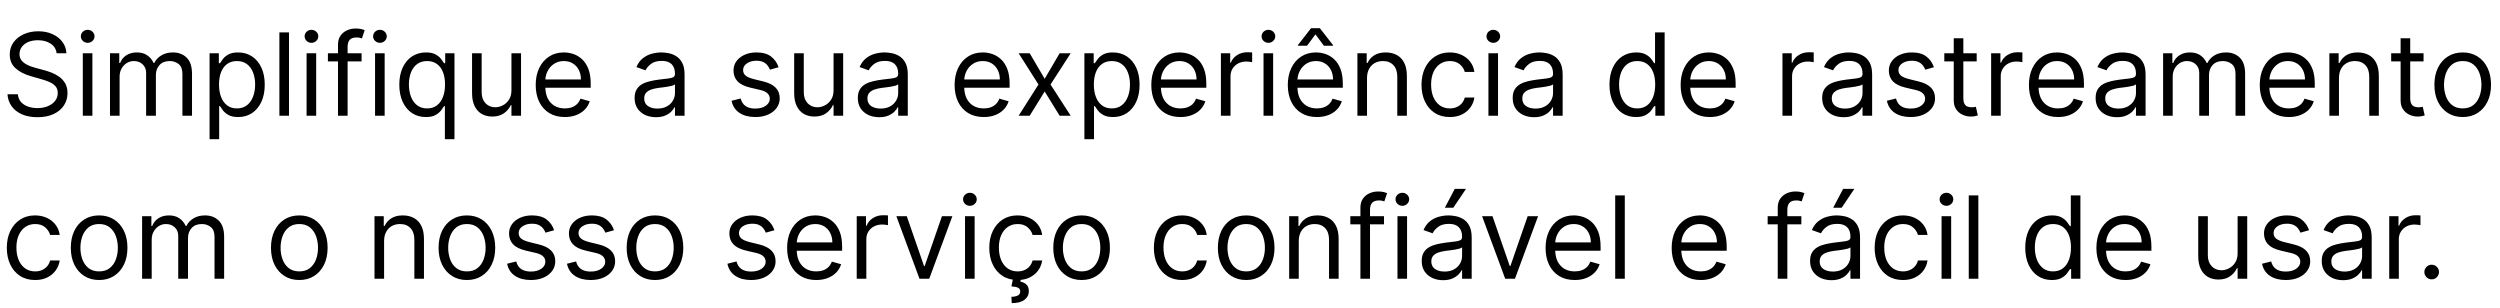 <?xml version="1.0" encoding="utf-8"?>
<svg width="625" height="77" viewBox="0 0 625 77" fill="none" xmlns="http://www.w3.org/2000/svg">
  <defs/>
  <path d="M14.153 13.312C14.031 12.281 13.536 11.481 12.668 10.911C11.8 10.341 10.736 10.057 9.474 10.057C8.552 10.057 7.745 10.206 7.054 10.504C6.369 10.803 5.833 11.213 5.447 11.735C5.067 12.257 4.877 12.85 4.877 13.515C4.877 14.071 5.009 14.549 5.274 14.949C5.545 15.342 5.891 15.671 6.311 15.936C6.732 16.193 7.172 16.407 7.633 16.576C8.095 16.739 8.518 16.872 8.905 16.973L11.021 17.543C11.563 17.685 12.166 17.882 12.831 18.133C13.502 18.384 14.143 18.726 14.753 19.16C15.37 19.587 15.879 20.137 16.279 20.808C16.679 21.479 16.879 22.303 16.879 23.279C16.879 24.405 16.584 25.422 15.994 26.331C15.411 27.24 14.557 27.962 13.431 28.497C12.312 29.033 10.953 29.301 9.352 29.301C7.861 29.301 6.569 29.06 5.477 28.579C4.392 28.097 3.538 27.426 2.914 26.565C2.297 25.704 1.948 24.703 1.866 23.564H4.47C4.538 24.351 4.802 25.002 5.263 25.517C5.731 26.026 6.321 26.405 7.033 26.656C7.752 26.901 8.525 27.023 9.352 27.023C10.315 27.023 11.18 26.867 11.946 26.555C12.712 26.236 13.319 25.795 13.767 25.232C14.214 24.663 14.438 23.998 14.438 23.239C14.438 22.547 14.245 21.984 13.858 21.55C13.472 21.116 12.963 20.764 12.333 20.492C11.702 20.221 11.021 19.984 10.288 19.78L7.725 19.048C6.098 18.58 4.809 17.912 3.86 17.044C2.91 16.176 2.436 15.041 2.436 13.637C2.436 12.471 2.751 11.454 3.382 10.585C4.019 9.711 4.874 9.033 5.945 8.551C7.023 8.063 8.227 7.819 9.556 7.819C10.899 7.819 12.092 8.06 13.136 8.541C14.18 9.016 15.008 9.667 15.618 10.494C16.235 11.321 16.561 12.26 16.595 13.312H14.153ZM20.701 28.935V13.312H23.102V28.935H20.701ZM21.922 10.708C21.454 10.708 21.05 10.548 20.711 10.229C20.379 9.911 20.213 9.528 20.213 9.08C20.213 8.633 20.379 8.249 20.711 7.931C21.05 7.612 21.454 7.453 21.922 7.453C22.39 7.453 22.79 7.612 23.122 7.931C23.461 8.249 23.631 8.633 23.631 9.08C23.631 9.528 23.461 9.911 23.122 10.229C22.79 10.548 22.39 10.708 21.922 10.708ZM27.498 28.935V13.312H29.817V15.753H30.021C30.346 14.919 30.872 14.271 31.597 13.81C32.323 13.342 33.194 13.108 34.211 13.108C35.242 13.108 36.1 13.342 36.785 13.81C37.477 14.271 38.016 14.919 38.402 15.753H38.565C38.965 14.946 39.565 14.305 40.365 13.83C41.165 13.349 42.125 13.108 43.244 13.108C44.641 13.108 45.783 13.545 46.672 14.42C47.56 15.288 48.004 16.641 48.004 18.479V28.935H45.603V18.479C45.603 17.326 45.288 16.502 44.657 16.007C44.027 15.512 43.284 15.264 42.43 15.264C41.331 15.264 40.48 15.597 39.877 16.261C39.273 16.919 38.972 17.753 38.972 18.763V28.935H36.531V18.234C36.531 17.346 36.242 16.631 35.666 16.088C35.09 15.539 34.347 15.264 33.438 15.264C32.815 15.264 32.231 15.431 31.689 15.763C31.153 16.095 30.719 16.556 30.387 17.146C30.061 17.729 29.899 18.404 29.899 19.17V28.935H27.498ZM52.393 34.794V13.312H54.712V15.793H54.997C55.173 15.522 55.417 15.176 55.729 14.756C56.048 14.329 56.502 13.949 57.092 13.617C57.689 13.278 58.496 13.108 59.513 13.108C60.828 13.108 61.988 13.437 62.992 14.095C63.995 14.752 64.778 15.685 65.341 16.892C65.904 18.099 66.185 19.523 66.185 21.164C66.185 22.818 65.904 24.253 65.341 25.466C64.778 26.673 63.998 27.609 63.002 28.274C62.005 28.931 60.855 29.26 59.554 29.26C58.55 29.26 57.746 29.094 57.143 28.762C56.539 28.423 56.075 28.04 55.749 27.613C55.424 27.178 55.173 26.819 54.997 26.534H54.793V34.794H52.393ZM54.753 21.123C54.753 22.303 54.926 23.344 55.271 24.246C55.617 25.141 56.122 25.843 56.787 26.351C57.452 26.853 58.265 27.104 59.228 27.104C60.232 27.104 61.069 26.84 61.74 26.311C62.419 25.775 62.927 25.056 63.266 24.154C63.612 23.246 63.785 22.235 63.785 21.123C63.785 20.025 63.615 19.035 63.276 18.153C62.944 17.265 62.439 16.563 61.761 16.048C61.09 15.525 60.245 15.264 59.228 15.264C58.252 15.264 57.431 15.512 56.767 16.007C56.102 16.495 55.6 17.18 55.261 18.061C54.922 18.936 54.753 19.957 54.753 21.123ZM72.248 8.104V28.935H69.847V8.104H72.248ZM76.644 28.935V13.312H79.045V28.935H76.644ZM77.865 10.708C77.397 10.708 76.993 10.548 76.654 10.229C76.322 9.911 76.156 9.528 76.156 9.08C76.156 8.633 76.322 8.249 76.654 7.931C76.993 7.612 77.397 7.453 77.865 7.453C78.333 7.453 78.733 7.612 79.065 7.931C79.404 8.249 79.574 8.633 79.574 9.08C79.574 9.528 79.404 9.911 79.065 10.229C78.733 10.548 78.333 10.708 77.865 10.708ZM90.398 13.312V15.346H81.977V13.312H90.398ZM84.499 28.935V11.155C84.499 10.26 84.709 9.514 85.13 8.917C85.55 8.321 86.096 7.873 86.767 7.575C87.439 7.276 88.147 7.127 88.893 7.127C89.483 7.127 89.965 7.175 90.338 7.27C90.71 7.365 90.989 7.453 91.172 7.534L90.48 9.609C90.358 9.568 90.188 9.518 89.971 9.456C89.761 9.395 89.483 9.365 89.137 9.365C88.344 9.365 87.771 9.565 87.418 9.965C87.073 10.365 86.9 10.952 86.9 11.725V28.935H84.499ZM93.763 28.935V13.312H96.163V28.935H93.763ZM94.983 10.708C94.515 10.708 94.112 10.548 93.773 10.229C93.441 9.911 93.275 9.528 93.275 9.08C93.275 8.633 93.441 8.249 93.773 7.931C94.112 7.612 94.515 7.453 94.983 7.453C95.451 7.453 95.851 7.612 96.184 7.931C96.523 8.249 96.692 8.633 96.692 9.08C96.692 9.528 96.523 9.911 96.184 10.229C95.851 10.548 95.451 10.708 94.983 10.708ZM111.22 34.794V26.534H111.016C110.84 26.819 110.589 27.178 110.263 27.613C109.938 28.04 109.473 28.423 108.87 28.762C108.266 29.094 107.463 29.26 106.459 29.26C105.157 29.26 104.008 28.931 103.011 28.274C102.014 27.609 101.235 26.673 100.672 25.466C100.109 24.253 99.828 22.818 99.828 21.164C99.828 19.523 100.109 18.099 100.672 16.892C101.235 15.685 102.018 14.752 103.021 14.095C104.025 13.437 105.184 13.108 106.5 13.108C107.517 13.108 108.321 13.278 108.911 13.617C109.507 13.949 109.962 14.329 110.274 14.756C110.592 15.176 110.84 15.522 111.016 15.793H111.301V13.312H113.62V34.794H111.22ZM106.785 27.104C107.748 27.104 108.561 26.853 109.226 26.351C109.89 25.843 110.396 25.141 110.741 24.246C111.087 23.344 111.26 22.303 111.26 21.123C111.26 19.957 111.091 18.936 110.752 18.061C110.413 17.18 109.911 16.495 109.246 16.007C108.582 15.512 107.761 15.264 106.785 15.264C105.768 15.264 104.92 15.525 104.242 16.048C103.571 16.563 103.065 17.265 102.726 18.153C102.394 19.035 102.228 20.025 102.228 21.123C102.228 22.235 102.397 23.246 102.737 24.154C103.082 25.056 103.591 25.775 104.262 26.311C104.94 26.84 105.781 27.104 106.785 27.104ZM127.86 22.547V13.312H130.26V28.935H127.86V26.29H127.697C127.331 27.084 126.761 27.758 125.988 28.314C125.215 28.864 124.239 29.138 123.059 29.138C122.083 29.138 121.215 28.925 120.455 28.497C119.696 28.064 119.099 27.413 118.665 26.544C118.231 25.67 118.014 24.568 118.014 23.239V13.312H120.414V23.076C120.414 24.215 120.733 25.124 121.371 25.802C122.015 26.48 122.835 26.819 123.832 26.819C124.429 26.819 125.036 26.667 125.653 26.361C126.277 26.056 126.799 25.588 127.219 24.958C127.646 24.327 127.86 23.524 127.86 22.547ZM141.208 29.26C139.702 29.26 138.404 28.928 137.312 28.264C136.227 27.592 135.389 26.656 134.799 25.456C134.216 24.249 133.925 22.846 133.925 21.245C133.925 19.645 134.216 18.234 134.799 17.014C135.389 15.787 136.21 14.83 137.261 14.146C138.319 13.454 139.553 13.108 140.963 13.108C141.777 13.108 142.581 13.244 143.374 13.515C144.167 13.786 144.89 14.227 145.541 14.837C146.192 15.441 146.71 16.241 147.097 17.238C147.483 18.234 147.677 19.462 147.677 20.92V21.937H135.634V19.862H145.235C145.235 18.98 145.059 18.194 144.706 17.502C144.361 16.81 143.866 16.265 143.221 15.864C142.584 15.464 141.831 15.264 140.963 15.264C140.007 15.264 139.18 15.502 138.482 15.976C137.79 16.444 137.258 17.055 136.885 17.807C136.512 18.56 136.325 19.367 136.325 20.228V21.611C136.325 22.791 136.529 23.791 136.935 24.612C137.349 25.426 137.922 26.046 138.654 26.473C139.387 26.894 140.238 27.104 141.208 27.104C141.838 27.104 142.408 27.016 142.916 26.84C143.432 26.656 143.876 26.385 144.249 26.026C144.622 25.66 144.91 25.205 145.113 24.663L147.432 25.314C147.188 26.1 146.778 26.792 146.202 27.389C145.625 27.979 144.913 28.44 144.066 28.772C143.218 29.098 142.265 29.26 141.208 29.26ZM163.981 29.301C162.991 29.301 162.093 29.114 161.286 28.742C160.479 28.362 159.838 27.816 159.364 27.104C158.889 26.385 158.652 25.517 158.652 24.5C158.652 23.605 158.828 22.879 159.18 22.323C159.533 21.761 160.004 21.32 160.594 21.001C161.184 20.682 161.835 20.445 162.547 20.289C163.266 20.126 163.988 19.997 164.714 19.903C165.663 19.78 166.433 19.689 167.023 19.628C167.619 19.56 168.053 19.448 168.325 19.292C168.603 19.136 168.742 18.865 168.742 18.479V18.397C168.742 17.394 168.467 16.614 167.918 16.058C167.375 15.502 166.551 15.224 165.446 15.224C164.3 15.224 163.402 15.475 162.751 15.976C162.1 16.478 161.642 17.014 161.377 17.584L159.099 16.77C159.506 15.82 160.048 15.081 160.727 14.552C161.411 14.017 162.157 13.644 162.964 13.434C163.778 13.216 164.578 13.108 165.365 13.108C165.866 13.108 166.443 13.169 167.094 13.291C167.752 13.406 168.386 13.647 168.996 14.013C169.613 14.38 170.125 14.932 170.532 15.671C170.939 16.41 171.142 17.4 171.142 18.641V28.935H168.742V26.819H168.62C168.457 27.158 168.186 27.521 167.806 27.907C167.426 28.294 166.921 28.623 166.29 28.894C165.66 29.165 164.89 29.301 163.981 29.301ZM164.348 27.145C165.297 27.145 166.097 26.958 166.748 26.585C167.406 26.212 167.901 25.731 168.233 25.141C168.572 24.551 168.742 23.93 168.742 23.279V21.082C168.64 21.204 168.416 21.316 168.07 21.418C167.731 21.513 167.338 21.598 166.89 21.672C166.45 21.74 166.019 21.801 165.599 21.855C165.185 21.903 164.849 21.944 164.592 21.977C163.968 22.059 163.385 22.191 162.842 22.374C162.306 22.55 161.872 22.818 161.54 23.178C161.215 23.53 161.052 24.012 161.052 24.622C161.052 25.456 161.361 26.087 161.978 26.514C162.601 26.934 163.391 27.145 164.348 27.145ZM194.646 16.81L192.489 17.421C192.354 17.061 192.154 16.712 191.889 16.373C191.632 16.027 191.279 15.742 190.831 15.519C190.384 15.295 189.811 15.183 189.113 15.183C188.156 15.183 187.36 15.403 186.722 15.844C186.092 16.278 185.776 16.831 185.776 17.502C185.776 18.099 185.993 18.57 186.427 18.916C186.861 19.262 187.539 19.55 188.462 19.78L190.781 20.35C192.178 20.689 193.218 21.208 193.903 21.906C194.588 22.598 194.931 23.49 194.931 24.581C194.931 25.477 194.673 26.277 194.158 26.982C193.649 27.687 192.937 28.243 192.022 28.65C191.106 29.057 190.042 29.26 188.828 29.26C187.234 29.26 185.915 28.915 184.871 28.223C183.827 27.531 183.166 26.521 182.888 25.192L185.166 24.622C185.383 25.463 185.793 26.094 186.397 26.514C187.007 26.934 187.804 27.145 188.787 27.145C189.906 27.145 190.794 26.907 191.452 26.433C192.116 25.951 192.449 25.375 192.449 24.703C192.449 24.161 192.259 23.707 191.879 23.34C191.499 22.968 190.916 22.689 190.13 22.506L187.526 21.896C186.095 21.557 185.044 21.032 184.373 20.32C183.708 19.601 183.376 18.702 183.376 17.624C183.376 16.743 183.623 15.963 184.118 15.285C184.62 14.607 185.302 14.074 186.163 13.688C187.031 13.301 188.014 13.108 189.113 13.108C190.659 13.108 191.872 13.447 192.754 14.125C193.642 14.803 194.273 15.698 194.646 16.81ZM208.39 22.547V13.312H210.79V28.935H208.39V26.29H208.227C207.861 27.084 207.291 27.758 206.518 28.314C205.745 28.864 204.769 29.138 203.589 29.138C202.613 29.138 201.745 28.925 200.985 28.497C200.226 28.064 199.629 27.413 199.195 26.544C198.761 25.67 198.544 24.568 198.544 23.239V13.312H200.944V23.076C200.944 24.215 201.263 25.124 201.901 25.802C202.545 26.48 203.365 26.819 204.362 26.819C204.959 26.819 205.566 26.667 206.183 26.361C206.807 26.056 207.329 25.588 207.749 24.958C208.176 24.327 208.39 23.524 208.39 22.547ZM219.785 29.301C218.795 29.301 217.896 29.114 217.089 28.742C216.282 28.362 215.641 27.816 215.167 27.104C214.692 26.385 214.455 25.517 214.455 24.5C214.455 23.605 214.631 22.879 214.984 22.323C215.336 21.761 215.807 21.32 216.397 21.001C216.987 20.682 217.638 20.445 218.35 20.289C219.069 20.126 219.791 19.997 220.517 19.903C221.466 19.78 222.236 19.689 222.826 19.628C223.423 19.56 223.856 19.448 224.128 19.292C224.406 19.136 224.545 18.865 224.545 18.479V18.397C224.545 17.394 224.27 16.614 223.721 16.058C223.178 15.502 222.355 15.224 221.249 15.224C220.103 15.224 219.205 15.475 218.554 15.976C217.903 16.478 217.445 17.014 217.181 17.584L214.902 16.77C215.309 15.82 215.852 15.081 216.53 14.552C217.215 14.017 217.96 13.644 218.767 13.434C219.581 13.216 220.381 13.108 221.168 13.108C221.67 13.108 222.246 13.169 222.897 13.291C223.555 13.406 224.189 13.647 224.799 14.013C225.416 14.38 225.928 14.932 226.335 15.671C226.742 16.41 226.945 17.4 226.945 18.641V28.935H224.545V26.819H224.423C224.26 27.158 223.989 27.521 223.609 27.907C223.229 28.294 222.724 28.623 222.093 28.894C221.463 29.165 220.693 29.301 219.785 29.301ZM220.151 27.145C221.1 27.145 221.9 26.958 222.551 26.585C223.209 26.212 223.704 25.731 224.036 25.141C224.375 24.551 224.545 23.93 224.545 23.279V21.082C224.443 21.204 224.219 21.316 223.873 21.418C223.534 21.513 223.141 21.598 222.694 21.672C222.253 21.74 221.822 21.801 221.402 21.855C220.988 21.903 220.652 21.944 220.395 21.977C219.771 22.059 219.188 22.191 218.645 22.374C218.11 22.55 217.676 22.818 217.343 23.178C217.018 23.53 216.855 24.012 216.855 24.622C216.855 25.456 217.164 26.087 217.781 26.514C218.405 26.934 219.195 27.145 220.151 27.145ZM245.933 29.26C244.427 29.26 243.129 28.928 242.037 28.264C240.952 27.592 240.115 26.656 239.525 25.456C238.942 24.249 238.65 22.846 238.65 21.245C238.65 19.645 238.942 18.234 239.525 17.014C240.115 15.787 240.935 14.83 241.986 14.146C243.044 13.454 244.278 13.108 245.689 13.108C246.502 13.108 247.306 13.244 248.099 13.515C248.893 13.786 249.615 14.227 250.266 14.837C250.917 15.441 251.436 16.241 251.822 17.238C252.209 18.234 252.402 19.462 252.402 20.92V21.937H240.359V19.862H249.961C249.961 18.98 249.784 18.194 249.432 17.502C249.086 16.81 248.591 16.265 247.947 15.864C247.309 15.464 246.557 15.264 245.689 15.264C244.733 15.264 243.905 15.502 243.207 15.976C242.515 16.444 241.983 17.055 241.61 17.807C241.237 18.56 241.05 19.367 241.05 20.228V21.611C241.05 22.791 241.254 23.791 241.661 24.612C242.074 25.426 242.647 26.046 243.38 26.473C244.112 26.894 244.963 27.104 245.933 27.104C246.563 27.104 247.133 27.016 247.642 26.84C248.157 26.656 248.601 26.385 248.974 26.026C249.347 25.66 249.635 25.205 249.839 24.663L252.158 25.314C251.914 26.1 251.503 26.792 250.927 27.389C250.351 27.979 249.639 28.44 248.791 28.772C247.943 29.098 246.991 29.26 245.933 29.26ZM257.424 13.312L261.167 19.699L264.91 13.312H267.677L262.632 21.123L267.677 28.935H264.91L261.167 22.873L257.424 28.935H254.657L259.621 21.123L254.657 13.312H257.424ZM271.102 34.794V13.312H273.421V15.793H273.706C273.882 15.522 274.126 15.176 274.438 14.756C274.757 14.329 275.211 13.949 275.801 13.617C276.398 13.278 277.205 13.108 278.222 13.108C279.538 13.108 280.697 13.437 281.701 14.095C282.704 14.752 283.488 15.685 284.05 16.892C284.613 18.099 284.895 19.523 284.895 21.164C284.895 22.818 284.613 24.253 284.05 25.466C283.488 26.673 282.708 27.609 281.711 28.274C280.714 28.931 279.565 29.26 278.263 29.26C277.259 29.26 276.456 29.094 275.852 28.762C275.249 28.423 274.784 28.04 274.459 27.613C274.133 27.178 273.882 26.819 273.706 26.534H273.503V34.794H271.102ZM273.462 21.123C273.462 22.303 273.635 23.344 273.981 24.246C274.326 25.141 274.832 25.843 275.496 26.351C276.161 26.853 276.974 27.104 277.937 27.104C278.941 27.104 279.778 26.84 280.45 26.311C281.128 25.775 281.636 25.056 281.975 24.154C282.321 23.246 282.494 22.235 282.494 21.123C282.494 20.025 282.325 19.035 281.986 18.153C281.653 17.265 281.148 16.563 280.47 16.048C279.799 15.525 278.954 15.264 277.937 15.264C276.961 15.264 276.14 15.512 275.476 16.007C274.811 16.495 274.309 17.18 273.97 18.061C273.631 18.936 273.462 19.957 273.462 21.123ZM295.107 29.26C293.601 29.26 292.303 28.928 291.211 28.264C290.126 27.592 289.289 26.656 288.699 25.456C288.115 24.249 287.824 22.846 287.824 21.245C287.824 19.645 288.115 18.234 288.699 17.014C289.289 15.787 290.109 14.83 291.16 14.146C292.218 13.454 293.452 13.108 294.863 13.108C295.676 13.108 296.48 13.244 297.273 13.515C298.067 13.786 298.789 14.227 299.44 14.837C300.091 15.441 300.609 16.241 300.996 17.238C301.382 18.234 301.576 19.462 301.576 20.92V21.937H289.533V19.862H299.135C299.135 18.98 298.958 18.194 298.606 17.502C298.26 16.81 297.765 16.265 297.121 15.864C296.483 15.464 295.731 15.264 294.863 15.264C293.906 15.264 293.079 15.502 292.381 15.976C291.689 16.444 291.157 17.055 290.784 17.807C290.411 18.56 290.224 19.367 290.224 20.228V21.611C290.224 22.791 290.428 23.791 290.835 24.612C291.248 25.426 291.821 26.046 292.554 26.473C293.286 26.894 294.137 27.104 295.107 27.104C295.737 27.104 296.307 27.016 296.815 26.84C297.331 26.656 297.775 26.385 298.148 26.026C298.521 25.66 298.809 25.205 299.013 24.663L301.332 25.314C301.087 26.1 300.677 26.792 300.101 27.389C299.524 27.979 298.812 28.44 297.965 28.772C297.117 29.098 296.165 29.26 295.107 29.26ZM305.227 28.935V13.312H307.546V15.671H307.709C307.994 14.898 308.509 14.271 309.255 13.79C310.001 13.308 310.842 13.067 311.778 13.067C311.954 13.067 312.174 13.071 312.439 13.078C312.703 13.084 312.903 13.095 313.039 13.108V15.549C312.958 15.529 312.771 15.498 312.48 15.458C312.195 15.41 311.893 15.386 311.574 15.386C310.815 15.386 310.137 15.546 309.54 15.864C308.95 16.176 308.482 16.61 308.136 17.166C307.797 17.716 307.628 18.343 307.628 19.048V28.935H305.227ZM315.884 28.935V13.312H318.285V28.935H315.884ZM317.105 10.708C316.637 10.708 316.234 10.548 315.895 10.229C315.562 9.911 315.396 9.528 315.396 9.08C315.396 8.633 315.562 8.249 315.895 7.931C316.234 7.612 316.637 7.453 317.105 7.453C317.573 7.453 317.973 7.612 318.305 7.931C318.644 8.249 318.814 8.633 318.814 9.08C318.814 9.528 318.644 9.911 318.305 10.229C317.973 10.548 317.573 10.708 317.105 10.708ZM329.232 29.26C327.727 29.26 326.428 28.928 325.336 28.264C324.251 27.592 323.414 26.656 322.824 25.456C322.241 24.249 321.949 22.846 321.949 21.245C321.949 19.645 322.241 18.234 322.824 17.014C323.414 15.787 324.234 14.83 325.285 14.146C326.343 13.454 327.577 13.108 328.988 13.108C329.802 13.108 330.605 13.244 331.398 13.515C332.192 13.786 332.914 14.227 333.565 14.837C334.216 15.441 334.735 16.241 335.121 17.238C335.508 18.234 335.701 19.462 335.701 20.92V21.937H323.658V19.862H333.26C333.26 18.98 333.084 18.194 332.731 17.502C332.385 16.81 331.89 16.265 331.246 15.864C330.608 15.464 329.856 15.264 328.988 15.264C328.032 15.264 327.204 15.502 326.506 15.976C325.814 16.444 325.282 17.055 324.909 17.807C324.536 18.56 324.35 19.367 324.35 20.228V21.611C324.35 22.791 324.553 23.791 324.96 24.612C325.374 25.426 325.947 26.046 326.679 26.473C327.411 26.894 328.262 27.104 329.232 27.104C329.863 27.104 330.432 27.016 330.941 26.84C331.456 26.656 331.9 26.385 332.273 26.026C332.646 25.66 332.934 25.205 333.138 24.663L335.457 25.314C335.213 26.1 334.802 26.792 334.226 27.389C333.65 27.979 332.938 28.44 332.09 28.772C331.242 29.098 330.29 29.26 329.232 29.26ZM330.981 11.44L328.866 8.592L326.75 11.44H324.472V11.277L327.767 7.046H329.964L333.26 11.277V11.44H330.981ZM341.753 19.536V28.935H339.353V13.312H341.672V15.753H341.875C342.241 14.959 342.797 14.322 343.543 13.84C344.289 13.352 345.252 13.108 346.432 13.108C347.49 13.108 348.415 13.325 349.209 13.759C350.002 14.186 350.619 14.837 351.06 15.712C351.501 16.58 351.721 17.678 351.721 19.008V28.935H349.321V19.17C349.321 17.943 349.002 16.987 348.364 16.302C347.727 15.61 346.852 15.264 345.74 15.264C344.974 15.264 344.289 15.431 343.686 15.763C343.089 16.095 342.618 16.58 342.272 17.217C341.926 17.855 341.753 18.628 341.753 19.536ZM362.454 29.26C360.99 29.26 359.728 28.915 358.671 28.223C357.613 27.531 356.799 26.578 356.229 25.365C355.66 24.151 355.375 22.764 355.375 21.204C355.375 19.618 355.667 18.218 356.25 17.004C356.84 15.783 357.66 14.83 358.711 14.146C359.769 13.454 361.003 13.108 362.414 13.108C363.512 13.108 364.502 13.312 365.384 13.718C366.265 14.125 366.988 14.695 367.55 15.427C368.113 16.16 368.462 17.014 368.598 17.99H366.198C366.014 17.278 365.608 16.648 364.977 16.098C364.353 15.542 363.512 15.264 362.454 15.264C361.519 15.264 360.698 15.508 359.993 15.997C359.294 16.478 358.749 17.16 358.355 18.041C357.969 18.916 357.776 19.943 357.776 21.123C357.776 22.33 357.965 23.381 358.345 24.276C358.732 25.171 359.274 25.866 359.973 26.361C360.678 26.856 361.505 27.104 362.454 27.104C363.078 27.104 363.644 26.995 364.153 26.779C364.662 26.561 365.092 26.25 365.445 25.843C365.797 25.436 366.048 24.948 366.198 24.378H368.598C368.462 25.3 368.127 26.131 367.591 26.87C367.062 27.602 366.36 28.186 365.486 28.619C364.618 29.047 363.607 29.26 362.454 29.26ZM372.107 28.935V13.312H374.508V28.935H372.107ZM373.328 10.708C372.86 10.708 372.456 10.548 372.117 10.229C371.785 9.911 371.619 9.528 371.619 9.08C371.619 8.633 371.785 8.249 372.117 7.931C372.456 7.612 372.86 7.453 373.328 7.453C373.796 7.453 374.196 7.612 374.528 7.931C374.867 8.249 375.037 8.633 375.037 9.08C375.037 9.528 374.867 9.911 374.528 10.229C374.196 10.548 373.796 10.708 373.328 10.708ZM383.502 29.301C382.512 29.301 381.613 29.114 380.806 28.742C379.999 28.362 379.359 27.816 378.884 27.104C378.409 26.385 378.172 25.517 378.172 24.5C378.172 23.605 378.348 22.879 378.701 22.323C379.053 21.761 379.525 21.32 380.115 21.001C380.705 20.682 381.356 20.445 382.068 20.289C382.786 20.126 383.508 19.997 384.234 19.903C385.183 19.78 385.953 19.689 386.543 19.628C387.14 19.56 387.574 19.448 387.845 19.292C388.123 19.136 388.262 18.865 388.262 18.479V18.397C388.262 17.394 387.987 16.614 387.438 16.058C386.896 15.502 386.072 15.224 384.966 15.224C383.82 15.224 382.922 15.475 382.271 15.976C381.62 16.478 381.162 17.014 380.898 17.584L378.619 16.77C379.026 15.82 379.569 15.081 380.247 14.552C380.932 14.017 381.678 13.644 382.485 13.434C383.298 13.216 384.098 13.108 384.885 13.108C385.387 13.108 385.963 13.169 386.614 13.291C387.272 13.406 387.906 13.647 388.516 14.013C389.133 14.38 389.645 14.932 390.052 15.671C390.459 16.41 390.662 17.4 390.662 18.641V28.935H388.262V26.819H388.14C387.977 27.158 387.706 27.521 387.326 27.907C386.946 28.294 386.441 28.623 385.811 28.894C385.18 29.165 384.41 29.301 383.502 29.301ZM383.868 27.145C384.817 27.145 385.617 26.958 386.268 26.585C386.926 26.212 387.421 25.731 387.753 25.141C388.092 24.551 388.262 23.93 388.262 23.279V21.082C388.16 21.204 387.936 21.316 387.591 21.418C387.252 21.513 386.858 21.598 386.411 21.672C385.97 21.74 385.539 21.801 385.119 21.855C384.705 21.903 384.37 21.944 384.112 21.977C383.488 22.059 382.905 22.191 382.363 22.374C381.827 22.55 381.393 22.818 381.061 23.178C380.735 23.53 380.572 24.012 380.572 24.622C380.572 25.456 380.881 26.087 381.498 26.514C382.122 26.934 382.912 27.145 383.868 27.145ZM408.999 29.26C407.697 29.26 406.548 28.931 405.551 28.274C404.554 27.609 403.774 26.673 403.211 25.466C402.649 24.253 402.367 22.818 402.367 21.164C402.367 19.523 402.649 18.099 403.211 16.892C403.774 15.685 404.557 14.752 405.561 14.095C406.565 13.437 407.724 13.108 409.04 13.108C410.057 13.108 410.86 13.278 411.45 13.617C412.047 13.949 412.501 14.329 412.813 14.756C413.132 15.176 413.38 15.522 413.556 15.793H413.759V8.104H416.16V28.935H413.841V26.534H413.556C413.38 26.819 413.129 27.178 412.803 27.613C412.478 28.04 412.013 28.423 411.41 28.762C410.806 29.094 410.003 29.26 408.999 29.26ZM409.324 27.104C410.287 27.104 411.101 26.853 411.766 26.351C412.43 25.843 412.935 25.141 413.281 24.246C413.627 23.344 413.8 22.303 413.8 21.123C413.8 19.957 413.63 18.936 413.291 18.061C412.952 17.18 412.451 16.495 411.786 16.007C411.121 15.512 410.301 15.264 409.324 15.264C408.307 15.264 407.46 15.525 406.782 16.048C406.11 16.563 405.605 17.265 405.266 18.153C404.934 19.035 404.768 20.025 404.768 21.123C404.768 22.235 404.937 23.246 405.276 24.154C405.622 25.056 406.131 25.775 406.802 26.311C407.48 26.84 408.321 27.104 409.324 27.104ZM427.44 29.26C425.934 29.26 424.636 28.928 423.544 28.264C422.459 27.592 421.622 26.656 421.032 25.456C420.449 24.249 420.157 22.846 420.157 21.245C420.157 19.645 420.449 18.234 421.032 17.014C421.622 15.787 422.442 14.83 423.493 14.146C424.551 13.454 425.785 13.108 427.196 13.108C428.009 13.108 428.813 13.244 429.606 13.515C430.4 13.786 431.122 14.227 431.773 14.837C432.424 15.441 432.943 16.241 433.329 17.238C433.716 18.234 433.909 19.462 433.909 20.92V21.937H421.866V19.862H431.468C431.468 18.98 431.291 18.194 430.939 17.502C430.593 16.81 430.098 16.265 429.454 15.864C428.816 15.464 428.064 15.264 427.196 15.264C426.24 15.264 425.412 15.502 424.714 15.976C424.022 16.444 423.49 17.055 423.117 17.807C422.744 18.56 422.558 19.367 422.558 20.228V21.611C422.558 22.791 422.761 23.791 423.168 24.612C423.581 25.426 424.154 26.046 424.887 26.473C425.619 26.894 426.47 27.104 427.44 27.104C428.07 27.104 428.64 27.016 429.149 26.84C429.664 26.656 430.108 26.385 430.481 26.026C430.854 25.66 431.142 25.205 431.346 24.663L433.665 25.314C433.421 26.1 433.01 26.792 432.434 27.389C431.858 27.979 431.146 28.44 430.298 28.772C429.45 29.098 428.498 29.26 427.44 29.26ZM445.616 28.935V13.312H447.935V15.671H448.098C448.383 14.898 448.898 14.271 449.644 13.79C450.39 13.308 451.231 13.067 452.167 13.067C452.343 13.067 452.563 13.071 452.828 13.078C453.092 13.084 453.292 13.095 453.428 13.108V15.549C453.347 15.529 453.16 15.498 452.868 15.458C452.584 15.41 452.282 15.386 451.963 15.386C451.204 15.386 450.526 15.546 449.929 15.864C449.339 16.176 448.871 16.61 448.525 17.166C448.186 17.716 448.017 18.343 448.017 19.048V28.935H445.616ZM460.871 29.301C459.881 29.301 458.982 29.114 458.175 28.742C457.369 28.362 456.728 27.816 456.253 27.104C455.778 26.385 455.541 25.517 455.541 24.5C455.541 23.605 455.717 22.879 456.07 22.323C456.423 21.761 456.894 21.32 457.484 21.001C458.074 20.682 458.725 20.445 459.437 20.289C460.155 20.126 460.878 19.997 461.603 19.903C462.553 19.78 463.322 19.689 463.912 19.628C464.509 19.56 464.943 19.448 465.214 19.292C465.492 19.136 465.631 18.865 465.631 18.479V18.397C465.631 17.394 465.356 16.614 464.807 16.058C464.265 15.502 463.441 15.224 462.336 15.224C461.19 15.224 460.291 15.475 459.64 15.976C458.989 16.478 458.531 17.014 458.267 17.584L455.989 16.77C456.395 15.82 456.938 15.081 457.616 14.552C458.301 14.017 459.047 13.644 459.854 13.434C460.667 13.216 461.468 13.108 462.254 13.108C462.756 13.108 463.332 13.169 463.983 13.291C464.641 13.406 465.275 13.647 465.885 14.013C466.502 14.38 467.014 14.932 467.421 15.671C467.828 16.41 468.032 17.4 468.032 18.641V28.935H465.631V26.819H465.509C465.346 27.158 465.075 27.521 464.695 27.907C464.316 28.294 463.81 28.623 463.18 28.894C462.549 29.165 461.78 29.301 460.871 29.301ZM461.237 27.145C462.186 27.145 462.987 26.958 463.638 26.585C464.295 26.212 464.79 25.731 465.123 25.141C465.462 24.551 465.631 23.93 465.631 23.279V21.082C465.529 21.204 465.306 21.316 464.96 21.418C464.621 21.513 464.227 21.598 463.78 21.672C463.339 21.74 462.909 21.801 462.488 21.855C462.075 21.903 461.739 21.944 461.481 21.977C460.857 22.059 460.274 22.191 459.732 22.374C459.196 22.55 458.762 22.818 458.43 23.178C458.104 23.53 457.942 24.012 457.942 24.622C457.942 25.456 458.25 26.087 458.867 26.514C459.491 26.934 460.281 27.145 461.237 27.145ZM483.479 16.81L481.323 17.421C481.187 17.061 480.987 16.712 480.723 16.373C480.465 16.027 480.113 15.742 479.665 15.519C479.218 15.295 478.645 15.183 477.946 15.183C476.99 15.183 476.193 15.403 475.556 15.844C474.925 16.278 474.61 16.831 474.61 17.502C474.61 18.099 474.827 18.57 475.261 18.916C475.695 19.262 476.373 19.55 477.295 19.78L479.614 20.35C481.011 20.689 482.052 21.208 482.737 21.906C483.422 22.598 483.764 23.49 483.764 24.581C483.764 25.477 483.507 26.277 482.991 26.982C482.483 27.687 481.771 28.243 480.855 28.65C479.94 29.057 478.875 29.26 477.661 29.26C476.068 29.26 474.749 28.915 473.705 28.223C472.66 27.531 471.999 26.521 471.721 25.192L474 24.622C474.217 25.463 474.627 26.094 475.23 26.514C475.841 26.934 476.637 27.145 477.621 27.145C478.74 27.145 479.628 26.907 480.286 26.433C480.95 25.951 481.282 25.375 481.282 24.703C481.282 24.161 481.093 23.707 480.713 23.34C480.333 22.968 479.75 22.689 478.963 22.506L476.359 21.896C474.929 21.557 473.878 21.032 473.206 20.32C472.542 19.601 472.209 18.702 472.209 17.624C472.209 16.743 472.457 15.963 472.952 15.285C473.454 14.607 474.135 14.074 474.996 13.688C475.864 13.301 476.848 13.108 477.946 13.108C479.492 13.108 480.706 13.447 481.588 14.125C482.476 14.803 483.107 15.698 483.479 16.81ZM494.172 13.312V15.346H486.076V13.312H494.172ZM488.435 9.568H490.836V24.459C490.836 25.137 490.934 25.646 491.131 25.985C491.334 26.317 491.592 26.541 491.904 26.656C492.223 26.765 492.558 26.819 492.911 26.819C493.175 26.819 493.392 26.806 493.562 26.779C493.731 26.745 493.867 26.717 493.969 26.697L494.457 28.853C494.294 28.915 494.067 28.976 493.776 29.037C493.484 29.104 493.114 29.138 492.667 29.138C491.989 29.138 491.324 28.992 490.673 28.701C490.029 28.409 489.493 27.965 489.066 27.368C488.646 26.772 488.435 26.019 488.435 25.11V9.568ZM497.783 28.935V13.312H500.102V15.671H500.265C500.55 14.898 501.065 14.271 501.811 13.79C502.557 13.308 503.398 13.067 504.334 13.067C504.51 13.067 504.73 13.071 504.995 13.078C505.259 13.084 505.459 13.095 505.595 13.108V15.549C505.513 15.529 505.327 15.498 505.035 15.458C504.751 15.41 504.449 15.386 504.13 15.386C503.371 15.386 502.693 15.546 502.096 15.864C501.506 16.176 501.038 16.61 500.692 17.166C500.353 17.716 500.184 18.343 500.184 19.048V28.935H497.783ZM514.515 29.26C513.01 29.26 511.711 28.928 510.619 28.264C509.534 27.592 508.697 26.656 508.107 25.456C507.524 24.249 507.232 22.846 507.232 21.245C507.232 19.645 507.524 18.234 508.107 17.014C508.697 15.787 509.518 14.83 510.569 14.146C511.626 13.454 512.861 13.108 514.271 13.108C515.085 13.108 515.888 13.244 516.682 13.515C517.475 13.786 518.197 14.227 518.848 14.837C519.499 15.441 520.018 16.241 520.404 17.238C520.791 18.234 520.984 19.462 520.984 20.92V21.937H508.941V19.862H518.543C518.543 18.98 518.367 18.194 518.014 17.502C517.668 16.81 517.173 16.265 516.529 15.864C515.892 15.464 515.139 15.264 514.271 15.264C513.315 15.264 512.488 15.502 511.789 15.976C511.098 16.444 510.565 17.055 510.192 17.807C509.819 18.56 509.633 19.367 509.633 20.228V21.611C509.633 22.791 509.836 23.791 510.243 24.612C510.657 25.426 511.23 26.046 511.962 26.473C512.694 26.894 513.545 27.104 514.515 27.104C515.146 27.104 515.715 27.016 516.224 26.84C516.739 26.656 517.183 26.385 517.556 26.026C517.929 25.66 518.218 25.205 518.421 24.663L520.74 25.314C520.496 26.1 520.086 26.792 519.509 27.389C518.933 27.979 518.221 28.44 517.373 28.772C516.526 29.098 515.573 29.26 514.515 29.26ZM529.233 29.301C528.243 29.301 527.345 29.114 526.538 28.742C525.731 28.362 525.09 27.816 524.615 27.104C524.141 26.385 523.903 25.517 523.903 24.5C523.903 23.605 524.08 22.879 524.432 22.323C524.785 21.761 525.256 21.32 525.846 21.001C526.436 20.682 527.087 20.445 527.799 20.289C528.518 20.126 529.24 19.997 529.966 19.903C530.915 19.78 531.685 19.689 532.274 19.628C532.871 19.56 533.305 19.448 533.576 19.292C533.854 19.136 533.993 18.865 533.993 18.479V18.397C533.993 17.394 533.719 16.614 533.17 16.058C532.627 15.502 531.803 15.224 530.698 15.224C529.552 15.224 528.653 15.475 528.002 15.976C527.351 16.478 526.894 17.014 526.629 17.584L524.351 16.77C524.758 15.82 525.3 15.081 525.978 14.552C526.663 14.017 527.409 13.644 528.216 13.434C529.03 13.216 529.83 13.108 530.617 13.108C531.118 13.108 531.695 13.169 532.346 13.291C533.003 13.406 533.637 13.647 534.248 14.013C534.865 14.38 535.377 14.932 535.784 15.671C536.19 16.41 536.394 17.4 536.394 18.641V28.935H533.993V26.819H533.871C533.709 27.158 533.437 27.521 533.058 27.907C532.678 28.294 532.173 28.623 531.542 28.894C530.911 29.165 530.142 29.301 529.233 29.301ZM529.599 27.145C530.549 27.145 531.349 26.958 532 26.585C532.658 26.212 533.153 25.731 533.485 25.141C533.824 24.551 533.993 23.93 533.993 23.279V21.082C533.892 21.204 533.668 21.316 533.322 21.418C532.983 21.513 532.59 21.598 532.142 21.672C531.701 21.74 531.271 21.801 530.85 21.855C530.437 21.903 530.101 21.944 529.843 21.977C529.22 22.059 528.636 22.191 528.094 22.374C527.558 22.55 527.124 22.818 526.792 23.178C526.467 23.53 526.304 24.012 526.304 24.622C526.304 25.456 526.612 26.087 527.229 26.514C527.853 26.934 528.643 27.145 529.599 27.145ZM540.775 28.935V13.312H543.094V15.753H543.298C543.623 14.919 544.149 14.271 544.874 13.81C545.6 13.342 546.471 13.108 547.488 13.108C548.519 13.108 549.377 13.342 550.062 13.81C550.753 14.271 551.293 14.919 551.679 15.753H551.842C552.242 14.946 552.842 14.305 553.642 13.83C554.442 13.349 555.402 13.108 556.521 13.108C557.918 13.108 559.06 13.545 559.948 14.42C560.837 15.288 561.281 16.641 561.281 18.479V28.935H558.88V18.479C558.88 17.326 558.565 16.502 557.935 16.007C557.304 15.512 556.561 15.264 555.707 15.264C554.608 15.264 553.757 15.597 553.154 16.261C552.55 16.919 552.249 17.753 552.249 18.763V28.935H549.808V18.234C549.808 17.346 549.519 16.631 548.943 16.088C548.367 15.539 547.624 15.264 546.715 15.264C546.092 15.264 545.508 15.431 544.966 15.763C544.43 16.095 543.996 16.556 543.664 17.146C543.338 17.729 543.176 18.404 543.176 19.17V28.935H540.775ZM572.22 29.26C570.715 29.26 569.416 28.928 568.325 28.264C567.24 27.592 566.402 26.656 565.812 25.456C565.229 24.249 564.938 22.846 564.938 21.245C564.938 19.645 565.229 18.234 565.812 17.014C566.402 15.787 567.223 14.83 568.274 14.146C569.332 13.454 570.566 13.108 571.976 13.108C572.79 13.108 573.593 13.244 574.387 13.515C575.18 13.786 575.902 14.227 576.553 14.837C577.204 15.441 577.723 16.241 578.11 17.238C578.496 18.234 578.689 19.462 578.689 20.92V21.937H566.646V19.862H576.248C576.248 18.98 576.072 18.194 575.719 17.502C575.374 16.81 574.878 16.265 574.234 15.864C573.597 15.464 572.844 15.264 571.976 15.264C571.02 15.264 570.193 15.502 569.494 15.976C568.803 16.444 568.27 17.055 567.897 17.807C567.525 18.56 567.338 19.367 567.338 20.228V21.611C567.338 22.791 567.541 23.791 567.948 24.612C568.362 25.426 568.935 26.046 569.667 26.473C570.4 26.894 571.251 27.104 572.22 27.104C572.851 27.104 573.421 27.016 573.929 26.84C574.445 26.656 574.889 26.385 575.262 26.026C575.635 25.66 575.923 25.205 576.126 24.663L578.445 25.314C578.201 26.1 577.791 26.792 577.215 27.389C576.638 27.979 575.926 28.44 575.079 28.772C574.231 29.098 573.278 29.26 572.22 29.26ZM584.741 19.536V28.935H582.341V13.312H584.66V15.753H584.863C585.23 14.959 585.786 14.322 586.532 13.84C587.277 13.352 588.24 13.108 589.42 13.108C590.478 13.108 591.404 13.325 592.197 13.759C592.99 14.186 593.607 14.837 594.048 15.712C594.489 16.58 594.709 17.678 594.709 19.008V28.935H592.309V19.17C592.309 17.943 591.99 16.987 591.353 16.302C590.715 15.61 589.841 15.264 588.729 15.264C587.962 15.264 587.277 15.431 586.674 15.763C586.077 16.095 585.606 16.58 585.26 17.217C584.914 17.855 584.741 18.628 584.741 19.536ZM605.89 13.312V15.346H597.794V13.312H605.89ZM600.154 9.568H602.554V24.459C602.554 25.137 602.652 25.646 602.849 25.985C603.053 26.317 603.31 26.541 603.622 26.656C603.941 26.765 604.276 26.819 604.629 26.819C604.894 26.819 605.111 26.806 605.28 26.779C605.45 26.745 605.585 26.717 605.687 26.697L606.175 28.853C606.012 28.915 605.785 28.976 605.494 29.037C605.202 29.104 604.833 29.138 604.385 29.138C603.707 29.138 603.042 28.992 602.391 28.701C601.747 28.409 601.212 27.965 600.784 27.368C600.364 26.772 600.154 26.019 600.154 25.11V9.568ZM615.68 29.26C614.27 29.26 613.032 28.925 611.968 28.253C610.91 27.582 610.083 26.643 609.486 25.436C608.896 24.229 608.601 22.818 608.601 21.204C608.601 19.577 608.896 18.157 609.486 16.943C610.083 15.729 610.91 14.786 611.968 14.115C613.032 13.444 614.27 13.108 615.68 13.108C617.091 13.108 618.325 13.444 619.383 14.115C620.447 14.786 621.275 15.729 621.865 16.943C622.461 18.157 622.76 19.577 622.76 21.204C622.76 22.818 622.461 24.229 621.865 25.436C621.275 26.643 620.447 27.582 619.383 28.253C618.325 28.925 617.091 29.26 615.68 29.26ZM615.68 27.104C616.752 27.104 617.633 26.829 618.325 26.28C619.017 25.731 619.529 25.009 619.861 24.113C620.193 23.218 620.359 22.249 620.359 21.204C620.359 20.16 620.193 19.187 619.861 18.285C619.529 17.383 619.017 16.654 618.325 16.098C617.633 15.542 616.752 15.264 615.68 15.264C614.609 15.264 613.727 15.542 613.036 16.098C612.344 16.654 611.832 17.383 611.5 18.285C611.168 19.187 611.002 20.16 611.002 21.204C611.002 22.249 611.168 23.218 611.5 24.113C611.832 25.009 612.344 25.731 613.036 26.28C613.727 26.829 614.609 27.104 615.68 27.104Z" style="fill: rgb(0, 0, 0);"/>
  <path d="M8.783 70.005C7.318 70.005 6.057 69.659 4.999 68.967C3.941 68.276 3.127 67.323 2.558 66.109C1.988 64.895 1.703 63.509 1.703 61.949C1.703 60.362 1.995 58.962 2.578 57.748C3.168 56.528 3.989 55.575 5.04 54.89C6.098 54.198 7.332 53.852 8.742 53.852C9.841 53.852 10.831 54.056 11.712 54.463C12.594 54.87 13.316 55.439 13.879 56.172C14.441 56.904 14.791 57.758 14.926 58.735H12.526C12.343 58.023 11.936 57.392 11.305 56.843C10.681 56.287 9.841 56.009 8.783 56.009C7.847 56.009 7.027 56.253 6.321 56.741C5.623 57.223 5.077 57.904 4.684 58.786C4.297 59.66 4.104 60.688 4.104 61.868C4.104 63.075 4.294 64.126 4.674 65.021C5.06 65.916 5.603 66.611 6.301 67.106C7.006 67.601 7.833 67.849 8.783 67.849C9.407 67.849 9.973 67.74 10.481 67.523C10.99 67.306 11.421 66.994 11.773 66.587C12.126 66.18 12.377 65.692 12.526 65.123H14.926C14.791 66.045 14.455 66.875 13.919 67.615C13.39 68.347 12.689 68.93 11.814 69.364C10.946 69.791 9.936 70.005 8.783 70.005ZM24.782 70.005C23.372 70.005 22.134 69.669 21.07 68.998C20.012 68.326 19.185 67.387 18.588 66.18C17.998 64.973 17.703 63.563 17.703 61.949C17.703 60.322 17.998 58.901 18.588 57.687C19.185 56.473 20.012 55.531 21.07 54.859C22.134 54.188 23.372 53.852 24.782 53.852C26.193 53.852 27.427 54.188 28.485 54.859C29.549 55.531 30.377 56.473 30.967 57.687C31.564 58.901 31.862 60.322 31.862 61.949C31.862 63.563 31.564 64.973 30.967 66.18C30.377 67.387 29.549 68.326 28.485 68.998C27.427 69.669 26.193 70.005 24.782 70.005ZM24.782 67.849C25.854 67.849 26.735 67.574 27.427 67.025C28.119 66.475 28.631 65.753 28.963 64.858C29.295 63.963 29.461 62.993 29.461 61.949C29.461 60.905 29.295 59.932 28.963 59.03C28.631 58.128 28.119 57.399 27.427 56.843C26.735 56.287 25.854 56.009 24.782 56.009C23.711 56.009 22.83 56.287 22.138 56.843C21.446 57.399 20.934 58.128 20.602 59.03C20.27 59.932 20.104 60.905 20.104 61.949C20.104 62.993 20.27 63.963 20.602 64.858C20.934 65.753 21.446 66.475 22.138 67.025C22.83 67.574 23.711 67.849 24.782 67.849ZM35.526 69.679V54.056H37.845V56.497H38.049C38.374 55.663 38.9 55.016 39.625 54.554C40.351 54.087 41.222 53.852 42.239 53.852C43.27 53.852 44.128 54.087 44.813 54.554C45.504 55.016 46.043 55.663 46.43 56.497H46.593C46.993 55.69 47.593 55.049 48.393 54.575C49.193 54.093 50.153 53.852 51.272 53.852C52.668 53.852 53.811 54.29 54.699 55.165C55.588 56.033 56.032 57.385 56.032 59.223V69.679H53.631V59.223C53.631 58.07 53.316 57.246 52.685 56.751C52.055 56.256 51.312 56.009 50.458 56.009C49.359 56.009 48.508 56.341 47.905 57.006C47.301 57.663 46.999 58.498 46.999 59.508V69.679H44.558V58.979C44.558 58.091 44.27 57.375 43.694 56.833C43.117 56.283 42.375 56.009 41.466 56.009C40.842 56.009 40.259 56.175 39.717 56.507C39.181 56.84 38.747 57.301 38.415 57.891C38.089 58.474 37.926 59.148 37.926 59.915V69.679H35.526ZM74.823 70.005C73.413 70.005 72.175 69.669 71.111 68.998C70.053 68.326 69.226 67.387 68.629 66.18C68.039 64.973 67.744 63.563 67.744 61.949C67.744 60.322 68.039 58.901 68.629 57.687C69.226 56.473 70.053 55.531 71.111 54.859C72.175 54.188 73.413 53.852 74.823 53.852C76.234 53.852 77.468 54.188 78.526 54.859C79.591 55.531 80.418 56.473 81.008 57.687C81.605 58.901 81.903 60.322 81.903 61.949C81.903 63.563 81.605 64.973 81.008 66.18C80.418 67.387 79.591 68.326 78.526 68.998C77.468 69.669 76.234 70.005 74.823 70.005ZM74.823 67.849C75.895 67.849 76.776 67.574 77.468 67.025C78.16 66.475 78.672 65.753 79.004 64.858C79.336 63.963 79.502 62.993 79.502 61.949C79.502 60.905 79.336 59.932 79.004 59.03C78.672 58.128 78.16 57.399 77.468 56.843C76.776 56.287 75.895 56.009 74.823 56.009C73.752 56.009 72.871 56.287 72.179 56.843C71.487 57.399 70.975 58.128 70.643 59.03C70.311 59.932 70.145 60.905 70.145 61.949C70.145 62.993 70.311 63.963 70.643 64.858C70.975 65.753 71.487 66.475 72.179 67.025C72.871 67.574 73.752 67.849 74.823 67.849ZM96.023 60.281V69.679H93.623V54.056H95.942V56.497H96.145C96.512 55.704 97.068 55.066 97.814 54.585C98.559 54.097 99.522 53.852 100.702 53.852C101.76 53.852 102.686 54.069 103.479 54.504C104.272 54.931 104.889 55.582 105.33 56.456C105.771 57.324 105.991 58.423 105.991 59.752V69.679H103.591V59.915C103.591 58.687 103.272 57.731 102.635 57.046C101.997 56.355 101.123 56.009 100.011 56.009C99.244 56.009 98.559 56.175 97.956 56.507C97.359 56.84 96.888 57.324 96.542 57.962C96.196 58.599 96.023 59.372 96.023 60.281ZM116.725 70.005C115.314 70.005 114.077 69.669 113.012 68.998C111.954 68.326 111.127 67.387 110.53 66.18C109.94 64.973 109.645 63.563 109.645 61.949C109.645 60.322 109.94 58.901 110.53 57.687C111.127 56.473 111.954 55.531 113.012 54.859C114.077 54.188 115.314 53.852 116.725 53.852C118.135 53.852 119.369 54.188 120.427 54.859C121.492 55.531 122.319 56.473 122.909 57.687C123.506 58.901 123.804 60.322 123.804 61.949C123.804 63.563 123.506 64.973 122.909 66.18C122.319 67.387 121.492 68.326 120.427 68.998C119.369 69.669 118.135 70.005 116.725 70.005ZM116.725 67.849C117.796 67.849 118.678 67.574 119.369 67.025C120.061 66.475 120.573 65.753 120.905 64.858C121.238 63.963 121.404 62.993 121.404 61.949C121.404 60.905 121.238 59.932 120.905 59.03C120.573 58.128 120.061 57.399 119.369 56.843C118.678 56.287 117.796 56.009 116.725 56.009C115.653 56.009 114.772 56.287 114.08 56.843C113.389 57.399 112.877 58.128 112.544 59.03C112.212 59.932 112.046 60.905 112.046 61.949C112.046 62.993 112.212 63.963 112.544 64.858C112.877 65.753 113.389 66.475 114.08 67.025C114.772 67.574 115.653 67.849 116.725 67.849ZM138.535 57.555L136.379 58.165C136.243 57.806 136.043 57.457 135.778 57.118C135.521 56.772 135.168 56.487 134.721 56.263C134.273 56.039 133.7 55.928 133.002 55.928C132.046 55.928 131.249 56.148 130.611 56.589C129.981 57.023 129.665 57.575 129.665 58.247C129.665 58.843 129.882 59.315 130.316 59.66C130.75 60.006 131.428 60.294 132.351 60.525L134.67 61.095C136.067 61.434 137.108 61.952 137.792 62.651C138.477 63.343 138.82 64.234 138.82 65.326C138.82 66.221 138.562 67.021 138.047 67.726C137.538 68.432 136.826 68.988 135.911 69.394C134.995 69.801 133.931 70.005 132.717 70.005C131.123 70.005 129.804 69.659 128.76 68.967C127.716 68.276 127.055 67.265 126.777 65.936L129.055 65.367C129.272 66.207 129.682 66.838 130.286 67.258C130.896 67.679 131.693 67.889 132.676 67.889C133.795 67.889 134.683 67.652 135.341 67.177C136.006 66.696 136.338 66.119 136.338 65.448C136.338 64.906 136.148 64.451 135.768 64.085C135.389 63.712 134.805 63.434 134.019 63.251L131.415 62.641C129.984 62.302 128.933 61.776 128.262 61.064C127.597 60.345 127.265 59.447 127.265 58.369C127.265 57.487 127.512 56.707 128.007 56.029C128.509 55.351 129.191 54.819 130.052 54.432C130.92 54.046 131.903 53.852 133.002 53.852C134.548 53.852 135.762 54.192 136.643 54.87C137.531 55.548 138.162 56.443 138.535 57.555ZM153.5 57.555L151.343 58.165C151.208 57.806 151.008 57.457 150.743 57.118C150.486 56.772 150.133 56.487 149.685 56.263C149.238 56.039 148.665 55.928 147.966 55.928C147.01 55.928 146.214 56.148 145.576 56.589C144.946 57.023 144.63 57.575 144.63 58.247C144.63 58.843 144.847 59.315 145.281 59.66C145.715 60.006 146.393 60.294 147.315 60.525L149.635 61.095C151.031 61.434 152.072 61.952 152.757 62.651C153.442 63.343 153.785 64.234 153.785 65.326C153.785 66.221 153.527 67.021 153.011 67.726C152.503 68.432 151.791 68.988 150.875 69.394C149.96 69.801 148.895 70.005 147.682 70.005C146.088 70.005 144.769 69.659 143.725 68.967C142.681 68.276 142.02 67.265 141.742 65.936L144.02 65.367C144.237 66.207 144.647 66.838 145.251 67.258C145.861 67.679 146.658 67.889 147.641 67.889C148.76 67.889 149.648 67.652 150.306 67.177C150.97 66.696 151.303 66.119 151.303 65.448C151.303 64.906 151.113 64.451 150.733 64.085C150.353 63.712 149.77 63.434 148.984 63.251L146.38 62.641C144.949 62.302 143.898 61.776 143.227 61.064C142.562 60.345 142.23 59.447 142.23 58.369C142.23 57.487 142.477 56.707 142.972 56.029C143.474 55.351 144.156 54.819 145.017 54.432C145.885 54.046 146.868 53.852 147.966 53.852C149.512 53.852 150.726 54.192 151.608 54.87C152.496 55.548 153.127 56.443 153.5 57.555ZM163.745 70.005C162.334 70.005 161.097 69.669 160.032 68.998C158.974 68.326 158.147 67.387 157.55 66.18C156.961 64.973 156.666 63.563 156.666 61.949C156.666 60.322 156.961 58.901 157.55 57.687C158.147 56.473 158.974 55.531 160.032 54.859C161.097 54.188 162.334 53.852 163.745 53.852C165.155 53.852 166.389 54.188 167.447 54.859C168.512 55.531 169.339 56.473 169.929 57.687C170.526 58.901 170.824 60.322 170.824 61.949C170.824 63.563 170.526 64.973 169.929 66.18C169.339 67.387 168.512 68.326 167.447 68.998C166.389 69.669 165.155 70.005 163.745 70.005ZM163.745 67.849C164.816 67.849 165.698 67.574 166.389 67.025C167.081 66.475 167.593 65.753 167.925 64.858C168.258 63.963 168.424 62.993 168.424 61.949C168.424 60.905 168.258 59.932 167.925 59.03C167.593 58.128 167.081 57.399 166.389 56.843C165.698 56.287 164.816 56.009 163.745 56.009C162.674 56.009 161.792 56.287 161.1 56.843C160.409 57.399 159.897 58.128 159.564 59.03C159.232 59.932 159.066 60.905 159.066 61.949C159.066 62.993 159.232 63.963 159.564 64.858C159.897 65.753 160.409 66.475 161.1 67.025C161.792 67.574 162.674 67.849 163.745 67.849ZM193.611 57.555L191.454 58.165C191.319 57.806 191.119 57.457 190.854 57.118C190.597 56.772 190.244 56.487 189.797 56.263C189.349 56.039 188.776 55.928 188.078 55.928C187.121 55.928 186.325 56.148 185.687 56.589C185.057 57.023 184.741 57.575 184.741 58.247C184.741 58.843 184.958 59.315 185.392 59.66C185.826 60.006 186.504 60.294 187.427 60.525L189.746 61.095C191.143 61.434 192.183 61.952 192.868 62.651C193.553 63.343 193.896 64.234 193.896 65.326C193.896 66.221 193.638 67.021 193.123 67.726C192.614 68.432 191.902 68.988 190.987 69.394C190.071 69.801 189.007 70.005 187.793 70.005C186.199 70.005 184.88 69.659 183.836 68.967C182.792 68.276 182.131 67.265 181.853 65.936L184.131 65.367C184.348 66.207 184.758 66.838 185.362 67.258C185.972 67.679 186.769 67.889 187.752 67.889C188.871 67.889 189.759 67.652 190.417 67.177C191.082 66.696 191.414 66.119 191.414 65.448C191.414 64.906 191.224 64.451 190.844 64.085C190.464 63.712 189.881 63.434 189.095 63.251L186.491 62.641C185.06 62.302 184.009 61.776 183.338 61.064C182.673 60.345 182.341 59.447 182.341 58.369C182.341 57.487 182.588 56.707 183.083 56.029C183.585 55.351 184.267 54.819 185.128 54.432C185.996 54.046 186.979 53.852 188.078 53.852C189.624 53.852 190.837 54.192 191.719 54.87C192.607 55.548 193.238 56.443 193.611 57.555ZM204.059 70.005C202.554 70.005 201.256 69.672 200.164 69.008C199.079 68.337 198.241 67.401 197.651 66.201C197.068 64.994 196.777 63.59 196.777 61.99C196.777 60.389 197.068 58.979 197.651 57.758C198.241 56.531 199.062 55.575 200.113 54.89C201.171 54.198 202.405 53.852 203.815 53.852C204.629 53.852 205.433 53.988 206.226 54.259C207.019 54.531 207.742 54.971 208.393 55.582C209.043 56.185 209.562 56.985 209.949 57.982C210.335 58.979 210.529 60.206 210.529 61.664V62.681H198.486V60.606H208.087C208.087 59.725 207.911 58.938 207.558 58.247C207.213 57.555 206.718 57.009 206.073 56.609C205.436 56.209 204.683 56.009 203.815 56.009C202.859 56.009 202.032 56.246 201.334 56.721C200.642 57.189 200.11 57.799 199.737 58.552C199.364 59.304 199.177 60.111 199.177 60.973V62.356C199.177 63.536 199.381 64.536 199.787 65.356C200.201 66.17 200.774 66.791 201.506 67.218C202.239 67.638 203.09 67.849 204.059 67.849C204.69 67.849 205.26 67.76 205.768 67.584C206.284 67.401 206.728 67.13 207.101 66.77C207.474 66.404 207.762 65.95 207.965 65.407L210.284 66.058C210.04 66.845 209.63 67.537 209.054 68.133C208.477 68.723 207.765 69.184 206.918 69.517C206.07 69.842 205.117 70.005 204.059 70.005ZM214.18 69.679V54.056H216.499V56.416H216.662C216.947 55.643 217.462 55.016 218.208 54.534C218.954 54.053 219.795 53.812 220.73 53.812C220.907 53.812 221.127 53.815 221.392 53.822C221.656 53.829 221.856 53.839 221.992 53.852V56.294C221.91 56.273 221.724 56.243 221.432 56.202C221.147 56.155 220.846 56.131 220.527 56.131C219.768 56.131 219.089 56.29 218.493 56.609C217.903 56.921 217.435 57.355 217.089 57.911C216.75 58.46 216.581 59.087 216.581 59.793V69.679H214.18ZM238.088 54.056L232.311 69.679H229.87L224.092 54.056H226.696L231.009 66.506H231.171L235.484 54.056H238.088ZM241.256 69.679V54.056H243.657V69.679H241.256ZM242.477 51.452C242.009 51.452 241.606 51.293 241.267 50.974C240.934 50.655 240.768 50.272 240.768 49.825C240.768 49.377 240.934 48.994 241.267 48.675C241.606 48.357 242.009 48.197 242.477 48.197C242.945 48.197 243.345 48.357 243.677 48.675C244.016 48.994 244.186 49.377 244.186 49.825C244.186 50.272 244.016 50.655 243.677 50.974C243.345 51.293 242.945 51.452 242.477 51.452ZM254.401 70.005C252.936 70.005 251.675 69.659 250.617 68.967C249.559 68.276 248.745 67.323 248.176 66.109C247.606 64.895 247.321 63.509 247.321 61.949C247.321 60.362 247.613 58.962 248.196 57.748C248.786 56.528 249.606 55.575 250.657 54.89C251.715 54.198 252.949 53.852 254.36 53.852C255.458 53.852 256.448 54.056 257.33 54.463C258.211 54.87 258.934 55.439 259.496 56.172C260.059 56.904 260.408 57.758 260.544 58.735H258.144C257.961 58.023 257.554 57.392 256.923 56.843C256.299 56.287 255.458 56.009 254.401 56.009C253.465 56.009 252.644 56.253 251.939 56.741C251.241 57.223 250.695 57.904 250.301 58.786C249.915 59.66 249.722 60.688 249.722 61.868C249.722 63.075 249.912 64.126 250.291 65.021C250.678 65.916 251.22 66.611 251.919 67.106C252.624 67.601 253.451 67.849 254.401 67.849C255.024 67.849 255.591 67.74 256.099 67.523C256.608 67.306 257.038 66.994 257.391 66.587C257.744 66.18 257.994 65.692 258.144 65.123H260.544C260.408 66.045 260.073 66.875 259.537 67.615C259.008 68.347 258.306 68.93 257.432 69.364C256.564 69.791 255.553 70.005 254.401 70.005ZM253.261 69.598H255.255L255.092 70.412C255.621 70.493 256.106 70.713 256.547 71.073C256.987 71.439 257.208 72.019 257.208 72.812C257.208 73.687 256.845 74.399 256.12 74.948C255.401 75.504 254.339 75.782 252.936 75.782L252.854 74.195C253.485 74.195 254.007 74.094 254.421 73.89C254.841 73.694 255.052 73.361 255.052 72.894C255.052 72.426 254.879 72.107 254.533 71.937C254.187 71.768 253.627 71.653 252.854 71.592L253.261 69.598ZM270.4 70.005C268.99 70.005 267.752 69.669 266.688 68.998C265.63 68.326 264.803 67.387 264.206 66.18C263.616 64.973 263.321 63.563 263.321 61.949C263.321 60.322 263.616 58.901 264.206 57.687C264.803 56.473 265.63 55.531 266.688 54.859C267.752 54.188 268.99 53.852 270.4 53.852C271.811 53.852 273.045 54.188 274.103 54.859C275.167 55.531 275.995 56.473 276.584 57.687C277.181 58.901 277.48 60.322 277.48 61.949C277.48 63.563 277.181 64.973 276.584 66.18C275.995 67.387 275.167 68.326 274.103 68.998C273.045 69.669 271.811 70.005 270.4 70.005ZM270.4 67.849C271.472 67.849 272.353 67.574 273.045 67.025C273.736 66.475 274.248 65.753 274.581 64.858C274.913 63.963 275.079 62.993 275.079 61.949C275.079 60.905 274.913 59.932 274.581 59.03C274.248 58.128 273.736 57.399 273.045 56.843C272.353 56.287 271.472 56.009 270.4 56.009C269.329 56.009 268.447 56.287 267.756 56.843C267.064 57.399 266.552 58.128 266.22 59.03C265.887 59.932 265.721 60.905 265.721 61.949C265.721 62.993 265.887 63.963 266.22 64.858C266.552 65.753 267.064 66.475 267.756 67.025C268.447 67.574 269.329 67.849 270.4 67.849ZM295.547 70.005C294.082 70.005 292.821 69.659 291.763 68.967C290.705 68.276 289.891 67.323 289.322 66.109C288.752 64.895 288.467 63.509 288.467 61.949C288.467 60.362 288.759 58.962 289.342 57.748C289.932 56.528 290.752 55.575 291.803 54.89C292.861 54.198 294.095 53.852 295.506 53.852C296.604 53.852 297.594 54.056 298.476 54.463C299.357 54.87 300.08 55.439 300.642 56.172C301.205 56.904 301.555 57.758 301.69 58.735H299.29C299.107 58.023 298.7 57.392 298.069 56.843C297.445 56.287 296.604 56.009 295.547 56.009C294.611 56.009 293.79 56.253 293.085 56.741C292.387 57.223 291.841 57.904 291.447 58.786C291.061 59.66 290.868 60.688 290.868 61.868C290.868 63.075 291.058 64.126 291.437 65.021C291.824 65.916 292.366 66.611 293.065 67.106C293.77 67.601 294.597 67.849 295.547 67.849C296.17 67.849 296.737 67.74 297.245 67.523C297.754 67.306 298.184 66.994 298.537 66.587C298.89 66.18 299.14 65.692 299.29 65.123H301.69C301.555 66.045 301.219 66.875 300.683 67.615C300.154 68.347 299.452 68.93 298.578 69.364C297.71 69.791 296.699 70.005 295.547 70.005ZM311.546 70.005C310.136 70.005 308.898 69.669 307.834 68.998C306.776 68.326 305.949 67.387 305.352 66.18C304.762 64.973 304.467 63.563 304.467 61.949C304.467 60.322 304.762 58.901 305.352 57.687C305.949 56.473 306.776 55.531 307.834 54.859C308.898 54.188 310.136 53.852 311.546 53.852C312.957 53.852 314.191 54.188 315.249 54.859C316.313 55.531 317.141 56.473 317.731 57.687C318.327 58.901 318.626 60.322 318.626 61.949C318.626 63.563 318.327 64.973 317.731 66.18C317.141 67.387 316.313 68.326 315.249 68.998C314.191 69.669 312.957 70.005 311.546 70.005ZM311.546 67.849C312.618 67.849 313.499 67.574 314.191 67.025C314.883 66.475 315.395 65.753 315.727 64.858C316.059 63.963 316.225 62.993 316.225 61.949C316.225 60.905 316.059 59.932 315.727 59.03C315.395 58.128 314.883 57.399 314.191 56.843C313.499 56.287 312.618 56.009 311.546 56.009C310.475 56.009 309.593 56.287 308.902 56.843C308.21 57.399 307.698 58.128 307.366 59.03C307.034 59.932 306.867 60.905 306.867 61.949C306.867 62.993 307.034 63.963 307.366 64.858C307.698 65.753 308.21 66.475 308.902 67.025C309.593 67.574 310.475 67.849 311.546 67.849ZM324.69 60.281V69.679H322.29V54.056H324.609V56.497H324.812C325.179 55.704 325.735 55.066 326.481 54.585C327.226 54.097 328.189 53.852 329.369 53.852C330.427 53.852 331.353 54.069 332.146 54.504C332.939 54.931 333.556 55.582 333.997 56.456C334.438 57.324 334.658 58.423 334.658 59.752V69.679H332.258V59.915C332.258 58.687 331.939 57.731 331.302 57.046C330.664 56.355 329.79 56.009 328.678 56.009C327.911 56.009 327.226 56.175 326.623 56.507C326.026 56.84 325.555 57.324 325.209 57.962C324.863 58.599 324.69 59.372 324.69 60.281ZM346.002 54.056V56.09H337.58V54.056H346.002ZM340.103 69.679V51.9C340.103 51.005 340.313 50.259 340.733 49.662C341.154 49.065 341.7 48.618 342.371 48.319C343.042 48.021 343.751 47.872 344.497 47.872C345.087 47.872 345.568 47.919 345.941 48.014C346.314 48.109 346.592 48.197 346.775 48.279L346.083 50.354C345.961 50.313 345.792 50.262 345.575 50.201C345.365 50.14 345.087 50.109 344.741 50.109C343.947 50.109 343.374 50.309 343.022 50.71C342.676 51.11 342.503 51.696 342.503 52.469V69.679H340.103ZM349.366 69.679V54.056H351.767V69.679H349.366ZM350.587 51.452C350.119 51.452 349.716 51.293 349.376 50.974C349.044 50.655 348.878 50.272 348.878 49.825C348.878 49.377 349.044 48.994 349.376 48.675C349.716 48.357 350.119 48.197 350.587 48.197C351.055 48.197 351.455 48.357 351.787 48.675C352.126 48.994 352.296 49.377 352.296 49.825C352.296 50.272 352.126 50.655 351.787 50.974C351.455 51.293 351.055 51.452 350.587 51.452ZM360.761 70.046C359.771 70.046 358.872 69.859 358.065 69.486C357.258 69.106 356.618 68.561 356.143 67.849C355.668 67.13 355.431 66.262 355.431 65.245C355.431 64.35 355.607 63.624 355.96 63.068C356.313 62.505 356.784 62.064 357.374 61.746C357.964 61.427 358.615 61.19 359.327 61.034C360.045 60.871 360.768 60.742 361.493 60.647C362.443 60.525 363.212 60.434 363.802 60.372C364.399 60.305 364.833 60.193 365.104 60.037C365.382 59.881 365.521 59.61 365.521 59.223V59.142C365.521 58.138 365.246 57.358 364.697 56.802C364.155 56.246 363.331 55.968 362.226 55.968C361.08 55.968 360.181 56.219 359.53 56.721C358.879 57.223 358.421 57.758 358.157 58.328L355.879 57.514C356.285 56.565 356.828 55.826 357.506 55.297C358.191 54.761 358.937 54.388 359.744 54.178C360.557 53.961 361.358 53.852 362.144 53.852C362.646 53.852 363.222 53.914 363.873 54.036C364.531 54.151 365.165 54.392 365.775 54.758C366.392 55.124 366.904 55.677 367.311 56.416C367.718 57.155 367.922 58.145 367.922 59.386V69.679H365.521V67.564H365.399C365.236 67.903 364.965 68.266 364.585 68.652C364.206 69.038 363.7 69.367 363.07 69.639C362.439 69.91 361.67 70.046 360.761 70.046ZM361.127 67.889C362.076 67.889 362.877 67.703 363.528 67.33C364.185 66.957 364.68 66.475 365.013 65.885C365.352 65.295 365.521 64.675 365.521 64.024V61.827C365.419 61.949 365.196 62.061 364.85 62.163C364.511 62.258 364.117 62.342 363.67 62.417C363.229 62.485 362.799 62.546 362.378 62.6C361.964 62.648 361.629 62.688 361.371 62.722C360.747 62.803 360.164 62.936 359.622 63.119C359.086 63.295 358.652 63.563 358.32 63.922C357.994 64.275 357.831 64.756 357.831 65.367C357.831 66.201 358.14 66.831 358.757 67.258C359.381 67.679 360.171 67.889 361.127 67.889ZM361.208 51.94L363.69 47.221H366.498L363.324 51.94H361.208ZM384.519 54.056L378.741 69.679H376.3L370.523 54.056H373.127L377.44 66.506H377.602L381.915 54.056H384.519ZM393.678 70.005C392.173 70.005 390.874 69.672 389.783 69.008C388.698 68.337 387.86 67.401 387.27 66.201C386.687 64.994 386.395 63.59 386.395 61.99C386.395 60.389 386.687 58.979 387.27 57.758C387.86 56.531 388.681 55.575 389.732 54.89C390.79 54.198 392.024 53.852 393.434 53.852C394.248 53.852 395.051 53.988 395.845 54.259C396.638 54.531 397.36 54.971 398.011 55.582C398.662 56.185 399.181 56.985 399.568 57.982C399.954 58.979 400.147 60.206 400.147 61.664V62.681H388.104V60.606H397.706C397.706 59.725 397.53 58.938 397.177 58.247C396.831 57.555 396.336 57.009 395.692 56.609C395.055 56.209 394.302 56.009 393.434 56.009C392.478 56.009 391.651 56.246 390.952 56.721C390.261 57.189 389.728 57.799 389.355 58.552C388.982 59.304 388.796 60.111 388.796 60.973V62.356C388.796 63.536 388.999 64.536 389.406 65.356C389.82 66.17 390.393 66.791 391.125 67.218C391.858 67.638 392.709 67.849 393.678 67.849C394.309 67.849 394.878 67.76 395.387 67.584C395.902 67.401 396.347 67.13 396.72 66.77C397.092 66.404 397.381 65.95 397.584 65.407L399.903 66.058C399.659 66.845 399.249 67.537 398.672 68.133C398.096 68.723 397.384 69.184 396.536 69.517C395.689 69.842 394.736 70.005 393.678 70.005ZM406.199 48.848V69.679H403.799V48.848H406.199ZM425.202 70.005C423.697 70.005 422.398 69.672 421.306 69.008C420.222 68.337 419.384 67.401 418.794 66.201C418.211 64.994 417.919 63.59 417.919 61.99C417.919 60.389 418.211 58.979 418.794 57.758C419.384 56.531 420.205 55.575 421.256 54.89C422.313 54.198 423.548 53.852 424.958 53.852C425.772 53.852 426.575 53.988 427.369 54.259C428.162 54.531 428.884 54.971 429.535 55.582C430.186 56.185 430.705 56.985 431.091 57.982C431.478 58.979 431.671 60.206 431.671 61.664V62.681H419.628V60.606H429.23C429.23 59.725 429.054 58.938 428.701 58.247C428.355 57.555 427.86 57.009 427.216 56.609C426.579 56.209 425.826 56.009 424.958 56.009C424.002 56.009 423.175 56.246 422.476 56.721C421.785 57.189 421.252 57.799 420.879 58.552C420.506 59.304 420.32 60.111 420.32 60.973V62.356C420.32 63.536 420.523 64.536 420.93 65.356C421.344 66.17 421.917 66.791 422.649 67.218C423.381 67.638 424.232 67.849 425.202 67.849C425.833 67.849 426.402 67.76 426.911 67.584C427.426 67.401 427.87 67.13 428.243 66.77C428.616 66.404 428.905 65.95 429.108 65.407L431.427 66.058C431.183 66.845 430.773 67.537 430.196 68.133C429.62 68.723 428.908 69.184 428.06 69.517C427.213 69.842 426.26 70.005 425.202 70.005ZM450.336 54.056V56.09H441.914V54.056H450.336ZM444.436 69.679V51.9C444.436 51.005 444.647 50.259 445.067 49.662C445.487 49.065 446.033 48.618 446.705 48.319C447.376 48.021 448.085 47.872 448.83 47.872C449.42 47.872 449.902 47.919 450.275 48.014C450.648 48.109 450.926 48.197 451.109 48.279L450.417 50.354C450.295 50.313 450.126 50.262 449.909 50.201C449.698 50.14 449.42 50.109 449.075 50.109C448.281 50.109 447.708 50.309 447.356 50.71C447.01 51.11 446.837 51.696 446.837 52.469V69.679H444.436ZM457.85 70.046C456.86 70.046 455.961 69.859 455.155 69.486C454.348 69.106 453.707 68.561 453.232 67.849C452.757 67.13 452.52 66.262 452.52 65.245C452.52 64.35 452.696 63.624 453.049 63.068C453.402 62.505 453.873 62.064 454.463 61.746C455.053 61.427 455.704 61.19 456.416 61.034C457.135 60.871 457.857 60.742 458.582 60.647C459.532 60.525 460.301 60.434 460.891 60.372C461.488 60.305 461.922 60.193 462.193 60.037C462.471 59.881 462.61 59.61 462.61 59.223V59.142C462.61 58.138 462.336 57.358 461.786 56.802C461.244 56.246 460.42 55.968 459.315 55.968C458.169 55.968 457.27 56.219 456.619 56.721C455.968 57.223 455.511 57.758 455.246 58.328L452.968 57.514C453.375 56.565 453.917 55.826 454.595 55.297C455.28 54.761 456.026 54.388 456.833 54.178C457.647 53.961 458.447 53.852 459.233 53.852C459.735 53.852 460.311 53.914 460.962 54.036C461.62 54.151 462.254 54.392 462.864 54.758C463.482 55.124 463.994 55.677 464.4 56.416C464.807 57.155 465.011 58.145 465.011 59.386V69.679H462.61V67.564H462.488C462.325 67.903 462.054 68.266 461.674 68.652C461.295 69.038 460.79 69.367 460.159 69.639C459.528 69.91 458.759 70.046 457.85 70.046ZM458.216 67.889C459.165 67.889 459.966 67.703 460.617 67.33C461.274 66.957 461.769 66.475 462.102 65.885C462.441 65.295 462.61 64.675 462.61 64.024V61.827C462.508 61.949 462.285 62.061 461.939 62.163C461.6 62.258 461.207 62.342 460.759 62.417C460.318 62.485 459.888 62.546 459.467 62.6C459.054 62.648 458.718 62.688 458.46 62.722C457.836 62.803 457.253 62.936 456.711 63.119C456.175 63.295 455.741 63.563 455.409 63.922C455.083 64.275 454.921 64.756 454.921 65.367C454.921 66.201 455.229 66.831 455.846 67.258C456.47 67.679 457.26 67.889 458.216 67.889ZM458.297 51.94L460.779 47.221H463.587L460.413 51.94H458.297ZM475.739 70.005C474.274 70.005 473.013 69.659 471.955 68.967C470.897 68.276 470.084 67.323 469.514 66.109C468.944 64.895 468.66 63.509 468.66 61.949C468.66 60.362 468.951 58.962 469.534 57.748C470.124 56.528 470.945 55.575 471.996 54.89C473.054 54.198 474.288 53.852 475.698 53.852C476.797 53.852 477.787 54.056 478.668 54.463C479.55 54.87 480.272 55.439 480.835 56.172C481.398 56.904 481.747 57.758 481.883 58.735H479.482C479.299 58.023 478.892 57.392 478.262 56.843C477.638 56.287 476.797 56.009 475.739 56.009C474.803 56.009 473.983 56.253 473.278 56.741C472.579 57.223 472.033 57.904 471.64 58.786C471.253 59.66 471.06 60.688 471.06 61.868C471.06 63.075 471.25 64.126 471.63 65.021C472.016 65.916 472.559 66.611 473.257 67.106C473.962 67.601 474.79 67.849 475.739 67.849C476.363 67.849 476.929 67.74 477.438 67.523C477.946 67.306 478.377 66.994 478.729 66.587C479.082 66.18 479.333 65.692 479.482 65.123H481.883C481.747 66.045 481.411 66.875 480.876 67.615C480.347 68.347 479.645 68.93 478.77 69.364C477.902 69.791 476.892 70.005 475.739 70.005ZM485.392 69.679V54.056H487.792V69.679H485.392ZM486.612 51.452C486.144 51.452 485.741 51.293 485.402 50.974C485.07 50.655 484.903 50.272 484.903 49.825C484.903 49.377 485.07 48.994 485.402 48.675C485.741 48.357 486.144 48.197 486.612 48.197C487.08 48.197 487.48 48.357 487.813 48.675C488.152 48.994 488.321 49.377 488.321 49.825C488.321 50.272 488.152 50.655 487.813 50.974C487.48 51.293 487.08 51.452 486.612 51.452ZM494.589 48.848V69.679H492.189V48.848H494.589ZM512.941 70.005C511.639 70.005 510.49 69.676 509.493 69.018C508.496 68.354 507.716 67.418 507.154 66.211C506.591 64.997 506.309 63.563 506.309 61.908C506.309 60.267 506.591 58.843 507.154 57.636C507.716 56.429 508.5 55.497 509.503 54.839C510.507 54.181 511.666 53.852 512.982 53.852C513.999 53.852 514.802 54.022 515.392 54.361C515.989 54.693 516.443 55.073 516.755 55.5C517.074 55.921 517.322 56.267 517.498 56.538H517.701V48.848H520.102V69.679H517.783V67.279H517.498C517.322 67.564 517.071 67.923 516.745 68.357C516.42 68.784 515.955 69.167 515.352 69.506C514.748 69.839 513.945 70.005 512.941 70.005ZM513.267 67.849C514.229 67.849 515.043 67.598 515.708 67.096C516.372 66.587 516.877 65.885 517.223 64.99C517.569 64.088 517.742 63.047 517.742 61.868C517.742 60.701 517.572 59.681 517.233 58.806C516.894 57.925 516.393 57.24 515.728 56.751C515.064 56.256 514.243 56.009 513.267 56.009C512.249 56.009 511.402 56.27 510.724 56.792C510.052 57.307 509.547 58.009 509.208 58.898C508.876 59.779 508.71 60.769 508.71 61.868C508.71 62.98 508.879 63.99 509.218 64.899C509.564 65.801 510.073 66.519 510.744 67.055C511.422 67.584 512.263 67.849 513.267 67.849ZM531.382 70.005C529.877 70.005 528.578 69.672 527.486 69.008C526.401 68.337 525.564 67.401 524.974 66.201C524.391 64.994 524.099 63.59 524.099 61.99C524.099 60.389 524.391 58.979 524.974 57.758C525.564 56.531 526.384 55.575 527.435 54.89C528.493 54.198 529.727 53.852 531.138 53.852C531.952 53.852 532.755 53.988 533.548 54.259C534.342 54.531 535.064 54.971 535.715 55.582C536.366 56.185 536.885 56.985 537.271 57.982C537.658 58.979 537.851 60.206 537.851 61.664V62.681H525.808V60.606H535.41C535.41 59.725 535.234 58.938 534.881 58.247C534.535 57.555 534.04 57.009 533.396 56.609C532.758 56.209 532.006 56.009 531.138 56.009C530.182 56.009 529.354 56.246 528.656 56.721C527.964 57.189 527.432 57.799 527.059 58.552C526.686 59.304 526.5 60.111 526.5 60.973V62.356C526.5 63.536 526.703 64.536 527.11 65.356C527.524 66.17 528.097 66.791 528.829 67.218C529.561 67.638 530.412 67.849 531.382 67.849C532.013 67.849 532.582 67.76 533.091 67.584C533.606 67.401 534.05 67.13 534.423 66.77C534.796 66.404 535.084 65.95 535.288 65.407L537.607 66.058C537.363 66.845 536.952 67.537 536.376 68.133C535.8 68.723 535.088 69.184 534.24 69.517C533.392 69.842 532.44 70.005 531.382 70.005ZM559.404 63.292V54.056H561.805V69.679H559.404V67.035H559.242C558.875 67.828 558.306 68.503 557.533 69.059C556.76 69.608 555.783 69.883 554.603 69.883C553.627 69.883 552.759 69.669 551.999 69.242C551.24 68.808 550.643 68.157 550.209 67.289C549.775 66.414 549.558 65.312 549.558 63.983V54.056H551.959V63.821C551.959 64.96 552.277 65.868 552.915 66.546C553.559 67.225 554.38 67.564 555.376 67.564C555.973 67.564 556.58 67.411 557.197 67.106C557.821 66.801 558.343 66.333 558.763 65.702C559.191 65.072 559.404 64.268 559.404 63.292ZM577.268 57.555L575.112 58.165C574.976 57.806 574.776 57.457 574.511 57.118C574.254 56.772 573.901 56.487 573.454 56.263C573.006 56.039 572.433 55.928 571.735 55.928C570.779 55.928 569.982 56.148 569.344 56.589C568.714 57.023 568.398 57.575 568.398 58.247C568.398 58.843 568.615 59.315 569.049 59.66C569.483 60.006 570.161 60.294 571.084 60.525L573.403 61.095C574.8 61.434 575.841 61.952 576.525 62.651C577.21 63.343 577.553 64.234 577.553 65.326C577.553 66.221 577.295 67.021 576.78 67.726C576.271 68.432 575.559 68.988 574.644 69.394C573.728 69.801 572.664 70.005 571.45 70.005C569.856 70.005 568.537 69.659 567.493 68.967C566.449 68.276 565.788 67.265 565.51 65.936L567.788 65.367C568.005 66.207 568.415 66.838 569.019 67.258C569.629 67.679 570.426 67.889 571.409 67.889C572.528 67.889 573.416 67.652 574.074 67.177C574.739 66.696 575.071 66.119 575.071 65.448C575.071 64.906 574.881 64.451 574.501 64.085C574.122 63.712 573.538 63.434 572.752 63.251L570.148 62.641C568.717 62.302 567.666 61.776 566.995 61.064C566.33 60.345 565.998 59.447 565.998 58.369C565.998 57.487 566.245 56.707 566.74 56.029C567.242 55.351 567.924 54.819 568.785 54.432C569.653 54.046 570.636 53.852 571.735 53.852C573.281 53.852 574.494 54.192 575.376 54.87C576.264 55.548 576.895 56.443 577.268 57.555ZM585.764 70.046C584.774 70.046 583.875 69.859 583.068 69.486C582.261 69.106 581.62 68.561 581.146 67.849C580.671 67.13 580.434 66.262 580.434 65.245C580.434 64.35 580.61 63.624 580.963 63.068C581.315 62.505 581.787 62.064 582.376 61.746C582.966 61.427 583.617 61.19 584.329 61.034C585.048 60.871 585.77 60.742 586.496 60.647C587.445 60.525 588.215 60.434 588.805 60.372C589.402 60.305 589.836 60.193 590.107 60.037C590.385 59.881 590.524 59.61 590.524 59.223V59.142C590.524 58.138 590.249 57.358 589.7 56.802C589.157 56.246 588.334 55.968 587.228 55.968C586.082 55.968 585.184 56.219 584.533 56.721C583.882 57.223 583.424 57.758 583.16 58.328L580.881 57.514C581.288 56.565 581.831 55.826 582.509 55.297C583.194 54.761 583.94 54.388 584.746 54.178C585.56 53.961 586.36 53.852 587.147 53.852C587.649 53.852 588.225 53.914 588.876 54.036C589.534 54.151 590.168 54.392 590.778 54.758C591.395 55.124 591.907 55.677 592.314 56.416C592.721 57.155 592.924 58.145 592.924 59.386V69.679H590.524V67.564H590.402C590.239 67.903 589.968 68.266 589.588 68.652C589.208 69.038 588.703 69.367 588.073 69.639C587.442 69.91 586.672 70.046 585.764 70.046ZM586.13 67.889C587.079 67.889 587.879 67.703 588.53 67.33C589.188 66.957 589.683 66.475 590.015 65.885C590.354 65.295 590.524 64.675 590.524 64.024V61.827C590.422 61.949 590.198 62.061 589.853 62.163C589.513 62.258 589.12 62.342 588.673 62.417C588.232 62.485 587.801 62.546 587.381 62.6C586.967 62.648 586.632 62.688 586.374 62.722C585.75 62.803 585.167 62.936 584.624 63.119C584.089 63.295 583.655 63.563 583.322 63.922C582.997 64.275 582.834 64.756 582.834 65.367C582.834 66.201 583.143 66.831 583.76 67.258C584.384 67.679 585.174 67.889 586.13 67.889ZM597.306 69.679V54.056H599.625V56.416H599.788C600.072 55.643 600.588 55.016 601.334 54.534C602.079 54.053 602.92 53.812 603.856 53.812C604.032 53.812 604.253 53.815 604.517 53.822C604.782 53.829 604.982 53.839 605.117 53.852V56.294C605.036 56.273 604.85 56.243 604.558 56.202C604.273 56.155 603.971 56.131 603.653 56.131C602.893 56.131 602.215 56.29 601.618 56.609C601.028 56.921 600.561 57.355 600.215 57.911C599.876 58.46 599.706 59.087 599.706 59.793V69.679H597.306ZM607.922 69.842C607.42 69.842 606.99 69.662 606.63 69.303C606.271 68.944 606.091 68.513 606.091 68.011C606.091 67.509 606.271 67.079 606.63 66.719C606.99 66.36 607.42 66.18 607.922 66.18C608.424 66.18 608.854 66.36 609.214 66.719C609.573 67.079 609.753 67.509 609.753 68.011C609.753 68.344 609.668 68.649 609.499 68.927C609.336 69.205 609.116 69.428 608.838 69.598C608.566 69.761 608.261 69.842 607.922 69.842Z" style="fill: rgb(0, 0, 0);"/>
</svg>
